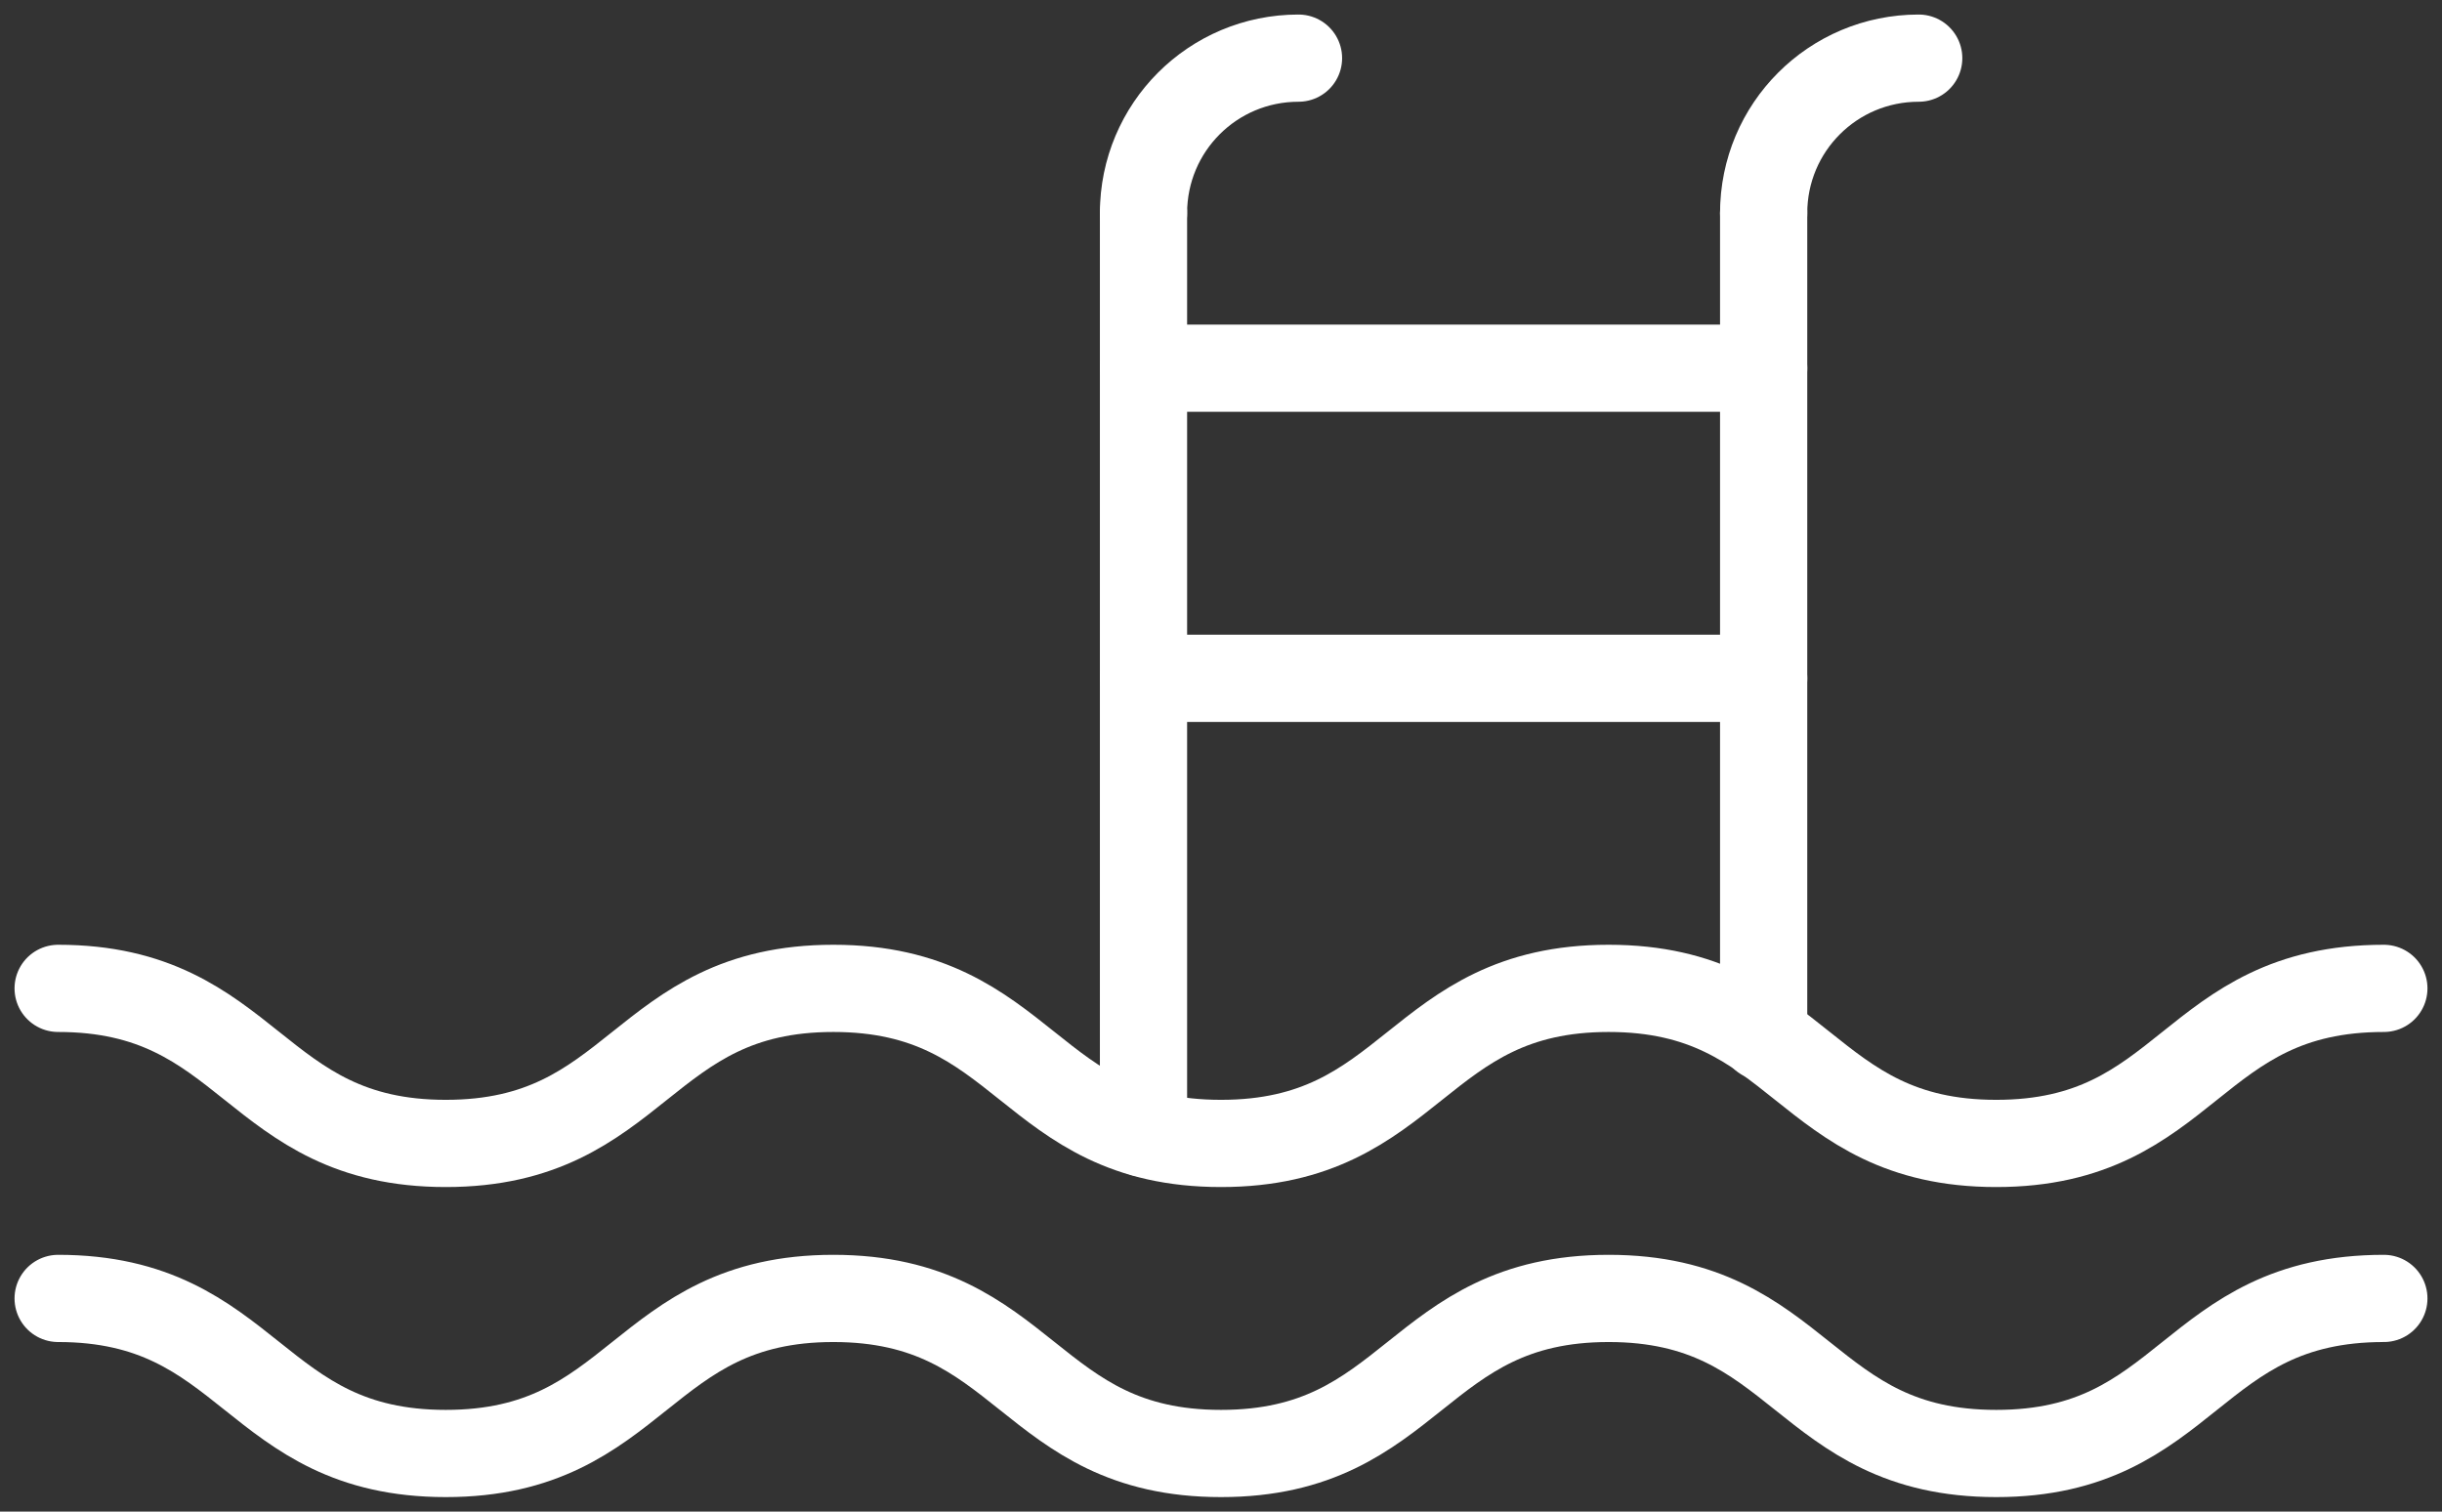 <svg width="42" height="26" viewBox="0 0 42 26" fill="none" xmlns="http://www.w3.org/2000/svg">
<rect x="0" y="0" width="42" height="26" fill="#333333" stroke="none"/>
<path d="M19.667 11.667H30.333" stroke="white" stroke-width="1.5" stroke-miterlimit="10" stroke-linecap="round" stroke-linejoin="round"/>
<path d="M19.667 6.333H30.333" stroke="white" stroke-width="1.5" stroke-miterlimit="10" stroke-linecap="round" stroke-linejoin="round"/>
<path d="M30.333 3.667V17.836" stroke="white" stroke-width="1.5" stroke-miterlimit="10" stroke-linecap="round" stroke-linejoin="round"/>
<path d="M33 1C31.524 1 30.333 2.191 30.333 3.667" stroke="white" stroke-width="1.5" stroke-miterlimit="10" stroke-linecap="round" stroke-linejoin="round"/>
<path d="M19.667 3.667V19.489" stroke="white" stroke-width="1.5" stroke-miterlimit="10" stroke-linecap="round" stroke-linejoin="round"/>
<path d="M22.333 1C20.858 1 19.667 2.191 19.667 3.667" stroke="white" stroke-width="1.5" stroke-miterlimit="10" stroke-linecap="round" stroke-linejoin="round"/>
<path d="M41 17C37.658 17 37.658 19.667 34.333 19.667C31.009 19.667 30.991 17 27.667 17C24.342 17 24.324 19.667 21 19.667C17.676 19.667 17.658 17 14.333 17C11.009 17 10.991 19.667 7.667 19.667C4.342 19.667 4.324 17 1 17" stroke="white" stroke-width="1.5" stroke-miterlimit="10" stroke-linecap="round" stroke-linejoin="round"/>
<path d="M41 22.333C37.658 22.333 37.658 25 34.333 25C31.009 25 30.991 22.333 27.667 22.333C24.342 22.333 24.324 25 21 25C17.676 25 17.658 22.333 14.333 22.333C11.009 22.333 10.991 25 7.667 25C4.342 25 4.324 22.333 1 22.333" stroke="white" stroke-width="1.5" stroke-miterlimit="10" stroke-linecap="round" stroke-linejoin="round"/>
</svg>

